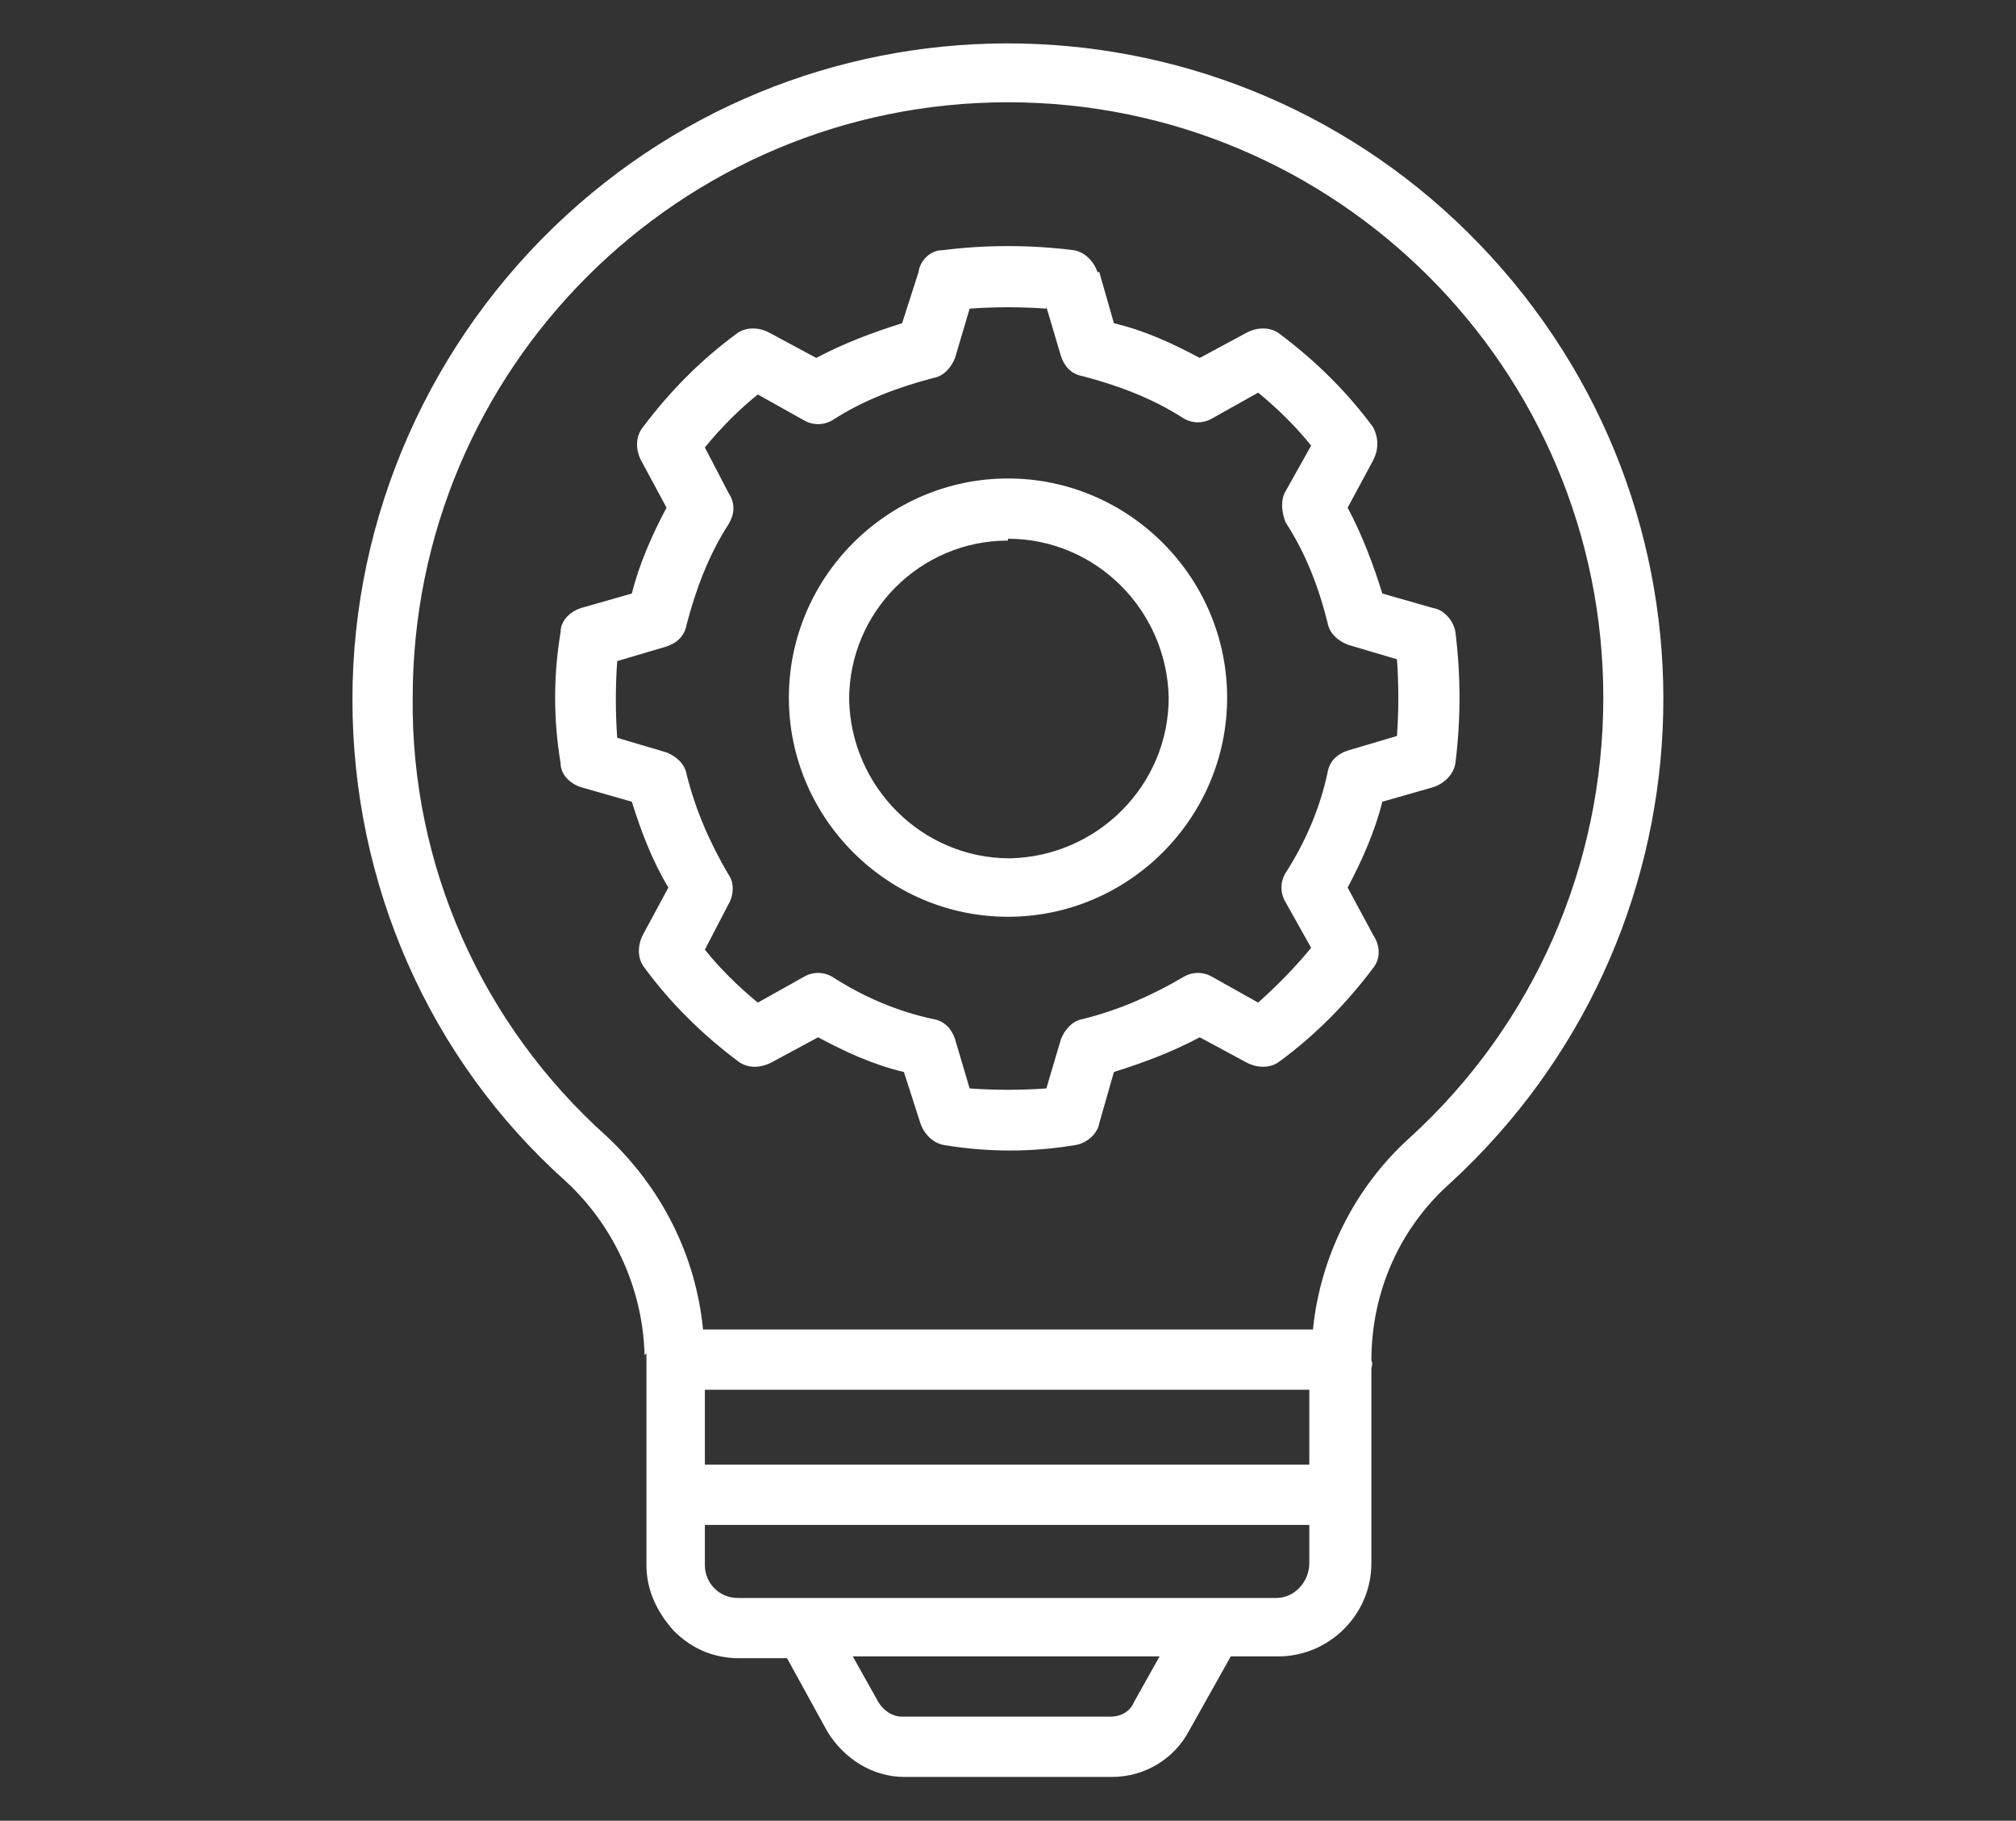 <?xml version="1.0" encoding="UTF-8"?> <svg xmlns="http://www.w3.org/2000/svg" id="Calque_1" data-name="Calque 1" version="1.1" viewBox="0 0 110.4 99.7"><rect x="0" y="0" width="110.4" height="99.7" fill="#333333" stroke="none"/><defs><style> .cls-1 { fill: #fff; fill-rule: evenodd; stroke-width: 0px; } </style></defs><g id="Groupe_3401" data-name="Groupe 3401"><g id="Groupe_3400" data-name="Groupe 3400"><path id="Tracé_3167" data-name="Tracé 3167" class="cls-1" d="M35.4,74.1h0c0,.1,0,.3,0,.4v11.2c0,1.4.6,2.6,1.5,3.6,1,1,2.2,1.5,3.6,1.5h2.6s2.2,4,2.2,4c.9,1.5,2.5,2.5,4.2,2.5h11.4c1.8,0,3.4-1,4.2-2.5l2.3-4.1h2.6c2.8,0,5.1-2.3,5.1-5.1,0,0,0,0,0,0v-10.6c0-.2.1-.3,0-.5,0-3.7,1.5-7.2,4.3-9.7,14.6-13.4,15.7-36,2.3-50.7C68.3-.6,45.6-1.6,31,11.8c-7.4,6.8-11.7,16.4-11.7,26.5,0,10.1,4.2,19.7,11.7,26.4,2.7,2.5,4.3,6.1,4.3,9.8h0c0-.1,0-.2,0-.3ZM63.6,90.7h-16.9s1.4,2.5,1.4,2.5c.3.5.8.8,1.3.8h11.4c.6,0,1.1-.3,1.3-.8l1.4-2.5ZM71.7,83.5h-33.1v2.2c0,1,.8,1.8,1.8,1.8h29.5c1,0,1.8-.9,1.8-1.9v-2.2ZM38.6,80.2h33.1v-4.1h-33.1v4.1ZM71.9,72.8h-33.4c-.4-4.1-2.3-7.8-5.3-10.6,0,0,0,0,0,0-6.8-6.1-10.7-14.8-10.6-24,0-18,14.6-32.6,32.6-32.6,18,0,32.6,14.6,32.6,32.6,0,9.2-3.8,17.9-10.6,24.1h0c-3,2.7-4.9,6.5-5.3,10.5h0ZM60.1,14.9c-.2-.6-.7-1.1-1.3-1.2-2.4-.3-4.8-.3-7.2,0-.6,0-1.2.5-1.3,1.2l-.9,2.8c-1.6.5-3.2,1.1-4.7,1.9l-2.6-1.4c-.6-.3-1.3-.3-1.8.1-1.9,1.4-3.6,3.1-5.1,5.1-.4.5-.4,1.2-.1,1.8l1.4,2.6c-.8,1.5-1.5,3.1-1.9,4.7l-2.8.8c-.6.2-1.1.7-1.1,1.3-.4,2.4-.4,4.8,0,7.2,0,.6.5,1.1,1.1,1.3l2.8.8c.5,1.6,1.1,3.2,2,4.7,0,0-1.4,2.6-1.4,2.6-.3.6-.3,1.3.1,1.8,1.4,1.9,3.1,3.6,5.1,5.1.5.4,1.2.4,1.8.1l2.6-1.4c1.5.8,3,1.5,4.7,1.9l.9,2.8c.2.6.7,1.1,1.3,1.2,2.4.4,4.8.4,7.2,0,.6-.1,1.2-.6,1.3-1.2l.8-2.8c1.6-.5,3.2-1.1,4.7-1.9l2.6,1.4c.6.3,1.3.3,1.8-.1,1.9-1.4,3.6-3.1,5.1-5.1.4-.5.4-1.2,0-1.8l-1.4-2.6c.8-1.5,1.5-3.1,1.9-4.7l2.8-.8c.6-.2,1.1-.7,1.2-1.3.3-2.4.3-4.8,0-7.2-.1-.6-.6-1.2-1.2-1.3l-2.8-.8c-.5-1.6-1.1-3.2-1.9-4.7l1.4-2.6c.3-.6.3-1.2,0-1.8-1.4-1.9-3.1-3.6-5.1-5.1-.5-.4-1.2-.4-1.8-.1l-2.6,1.4c-1.5-.8-3-1.5-4.7-1.9l-.8-2.8M57.3,16.8l.8,2.7c.2.6.6,1,1.2,1.1,1.9.5,3.8,1.2,5.5,2.3.5.3,1.1.3,1.6,0l2.5-1.4c1.1.9,2.1,1.9,2.9,2.9l-1.4,2.5c-.3.5-.2,1.2,0,1.7,1.1,1.7,1.8,3.5,2.3,5.5.1.6.6,1,1.1,1.2l2.7.8c.1,1.4.1,2.8,0,4.2l-2.7.8c-.6.2-1,.6-1.1,1.2-.4,1.9-1.2,3.8-2.3,5.5-.3.5-.3,1.1,0,1.6l1.4,2.5c-.9,1.1-1.9,2.1-2.9,3l-2.5-1.4c-.5-.3-1.1-.3-1.6,0-1.7,1-3.5,1.8-5.5,2.3-.6.1-1,.6-1.2,1.1l-.8,2.7c-1.4.1-2.8.1-4.2,0l-.8-2.7c-.2-.6-.6-1-1.2-1.1-1.9-.4-3.8-1.2-5.5-2.3-.5-.3-1.1-.3-1.6,0l-2.5,1.4c-1.1-.9-2.1-1.9-2.9-2.9l1.3-2.5c.3-.5.3-1.2,0-1.6-1-1.7-1.8-3.5-2.3-5.5-.1-.6-.6-1-1.1-1.2l-2.7-.8c-.1-1.4-.1-2.8,0-4.2l2.7-.8c.6-.2,1-.6,1.1-1.2.5-1.9,1.2-3.8,2.3-5.5.3-.5.4-1.1,0-1.7l-1.3-2.5c.9-1.1,1.9-2.1,2.9-2.9l2.5,1.4c.5.3,1.1.3,1.6,0,1.7-1.1,3.6-1.8,5.5-2.3.6-.1,1-.6,1.2-1.1l.8-2.7c1.4-.1,2.8-.1,4.2,0M55.2,26.2c-6.6,0-12,5.4-12,12,0,6.6,5.4,12,12,12,6.6,0,12-5.4,12-12,0-6.6-5.4-12-12-12,0,0,0,0,0,0M55.2,29.5c4.8,0,8.7,3.9,8.8,8.7,0,4.8-3.9,8.7-8.7,8.8-4.8,0-8.7-3.9-8.8-8.7,0,0,0,0,0,0,0-4.8,3.9-8.7,8.7-8.7"></path></g></g></svg> 